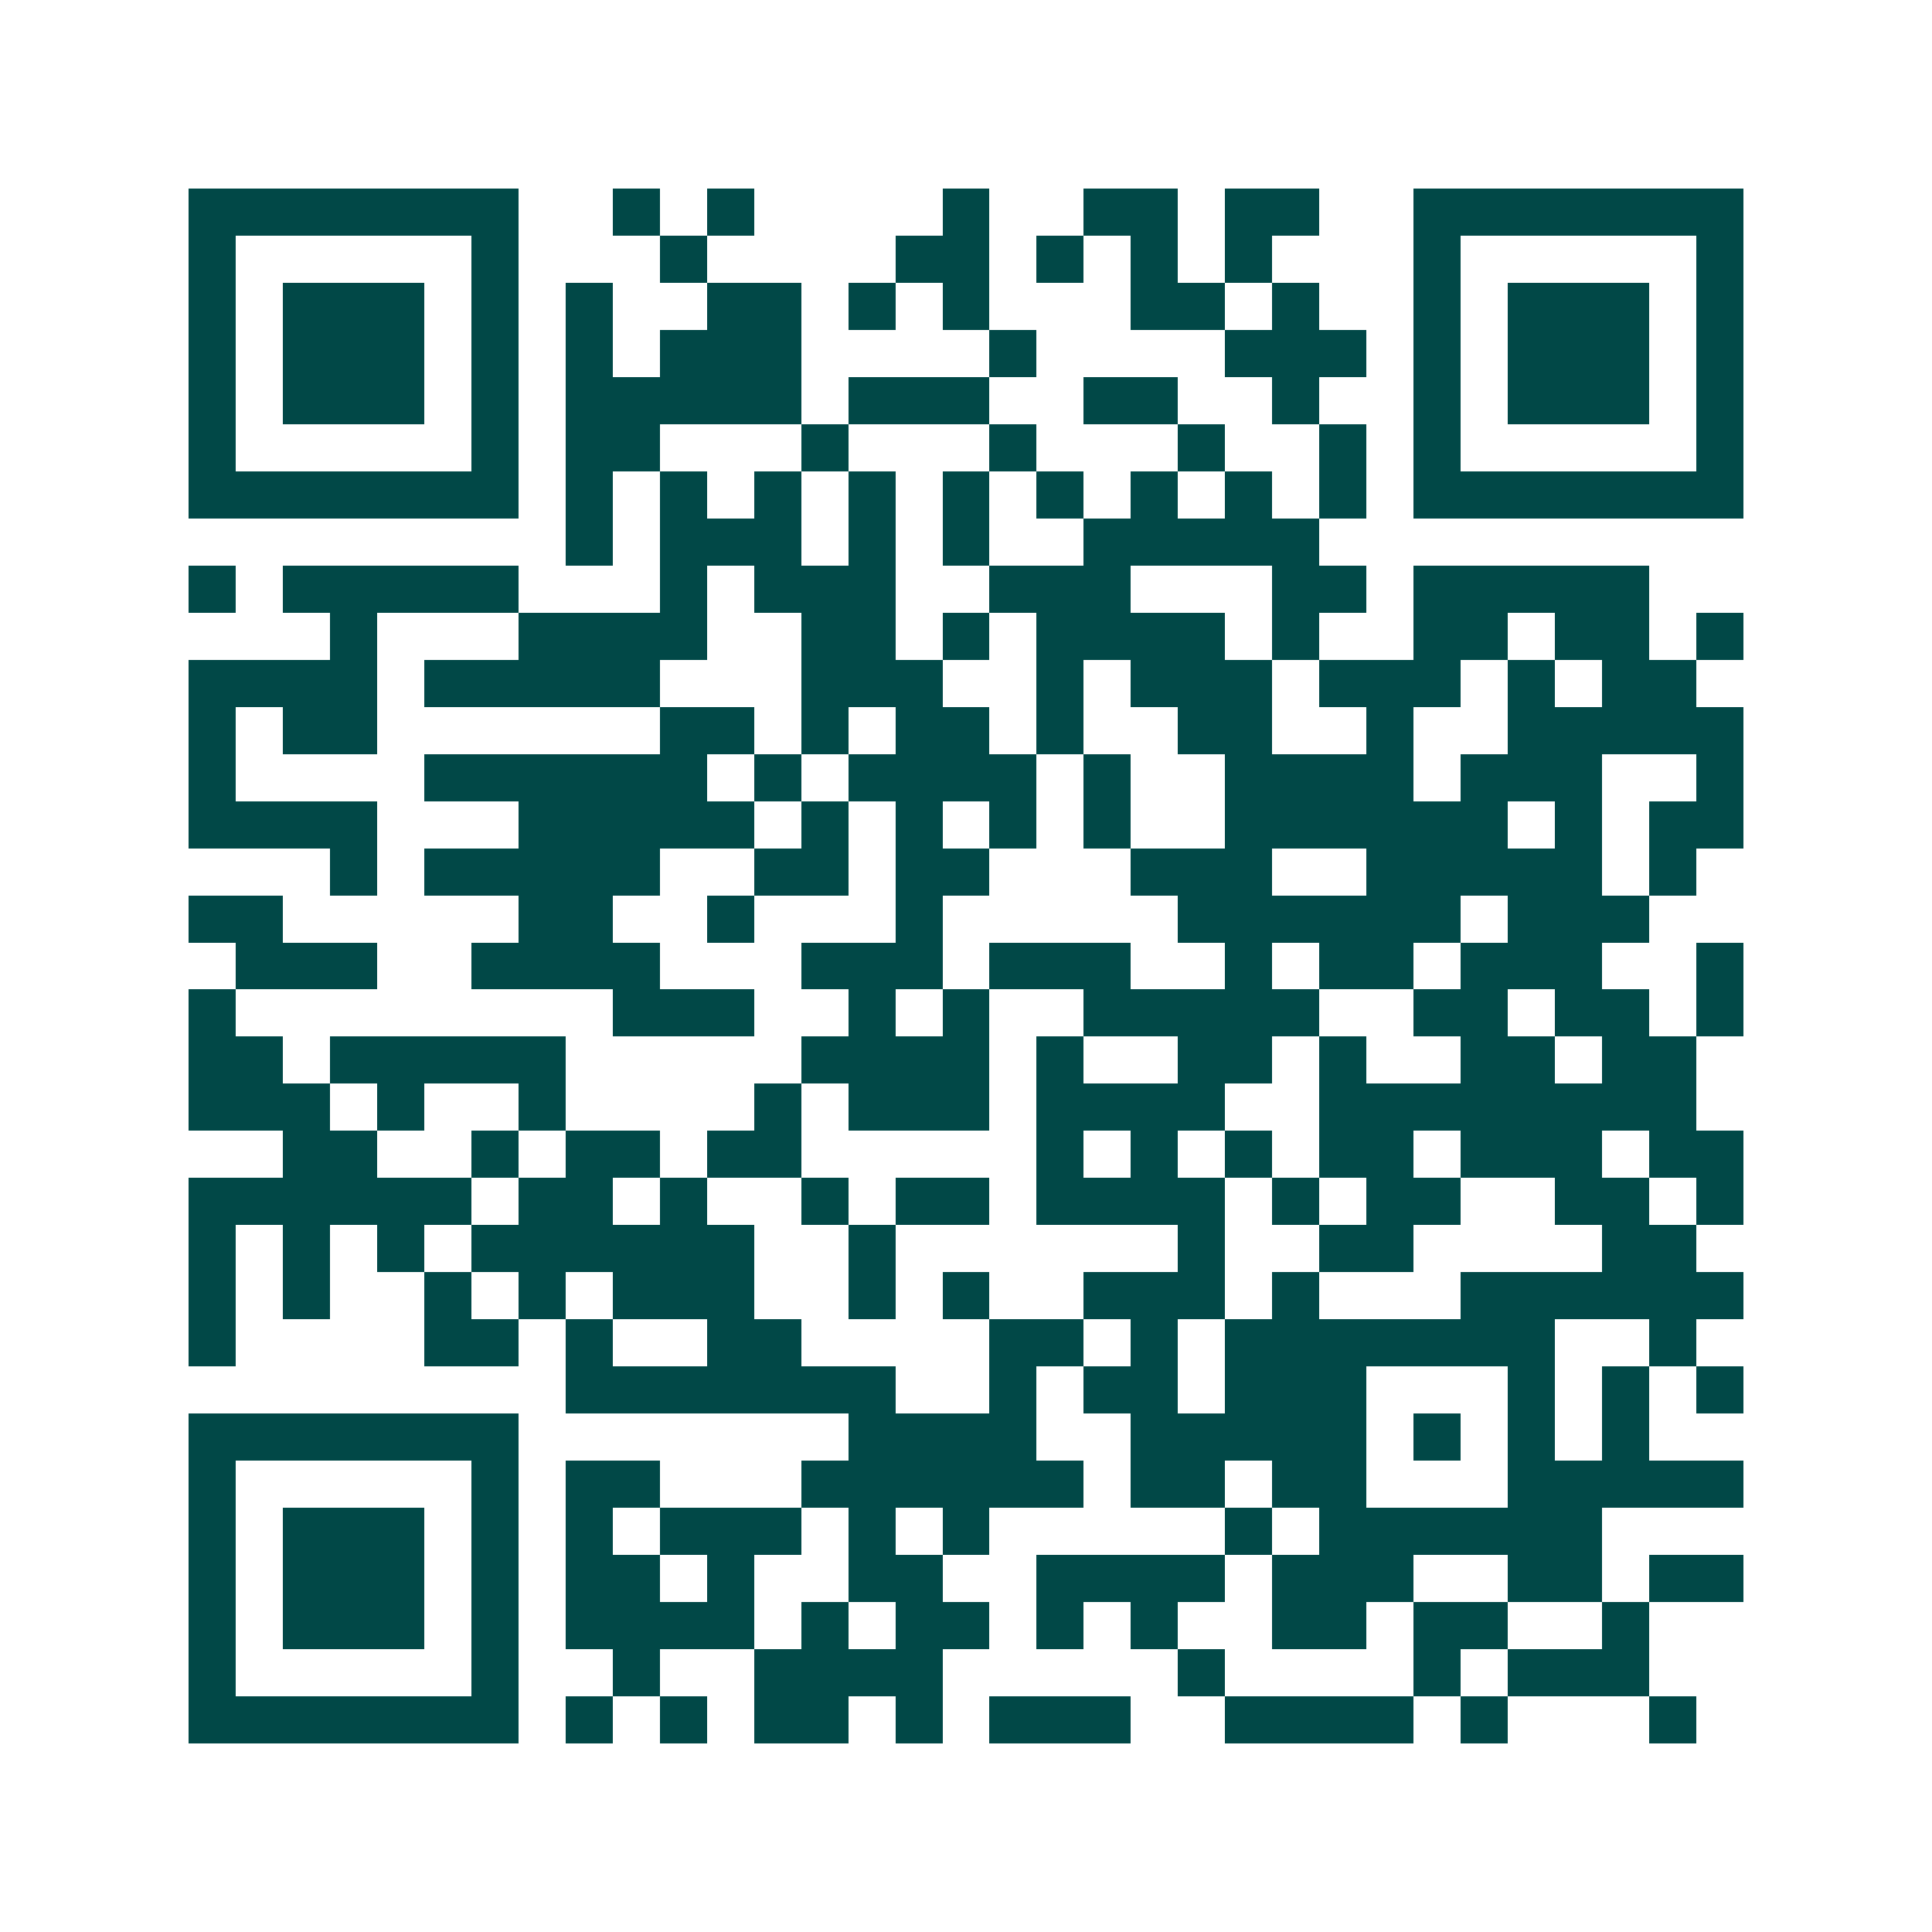 <svg xmlns="http://www.w3.org/2000/svg" width="200" height="200" viewBox="0 0 41 41" shape-rendering="crispEdges"><path fill="#ffffff" d="M0 0h41v41H0z"/><path stroke="#014847" d="M4 4.5h7m2 0h1m1 0h1m4 0h1m2 0h2m1 0h2m2 0h7M4 5.5h1m5 0h1m3 0h1m4 0h2m1 0h1m1 0h1m1 0h1m3 0h1m5 0h1M4 6.5h1m1 0h3m1 0h1m1 0h1m2 0h2m1 0h1m1 0h1m3 0h2m1 0h1m2 0h1m1 0h3m1 0h1M4 7.5h1m1 0h3m1 0h1m1 0h1m1 0h3m4 0h1m4 0h3m1 0h1m1 0h3m1 0h1M4 8.5h1m1 0h3m1 0h1m1 0h5m1 0h3m2 0h2m2 0h1m2 0h1m1 0h3m1 0h1M4 9.5h1m5 0h1m1 0h2m3 0h1m3 0h1m3 0h1m2 0h1m1 0h1m5 0h1M4 10.5h7m1 0h1m1 0h1m1 0h1m1 0h1m1 0h1m1 0h1m1 0h1m1 0h1m1 0h1m1 0h7M12 11.5h1m1 0h3m1 0h1m1 0h1m2 0h5M4 12.5h1m1 0h5m3 0h1m1 0h3m2 0h3m3 0h2m1 0h5M7 13.5h1m3 0h4m2 0h2m1 0h1m1 0h4m1 0h1m2 0h2m1 0h2m1 0h1M4 14.5h4m1 0h5m3 0h3m2 0h1m1 0h3m1 0h3m1 0h1m1 0h2M4 15.5h1m1 0h2m6 0h2m1 0h1m1 0h2m1 0h1m2 0h2m2 0h1m2 0h5M4 16.5h1m4 0h6m1 0h1m1 0h4m1 0h1m2 0h4m1 0h3m2 0h1M4 17.5h4m3 0h5m1 0h1m1 0h1m1 0h1m1 0h1m2 0h6m1 0h1m1 0h2M7 18.5h1m1 0h5m2 0h2m1 0h2m3 0h3m2 0h5m1 0h1M4 19.5h2m5 0h2m2 0h1m3 0h1m5 0h6m1 0h3M5 20.5h3m2 0h4m3 0h3m1 0h3m2 0h1m1 0h2m1 0h3m2 0h1M4 21.5h1m8 0h3m2 0h1m1 0h1m2 0h5m2 0h2m1 0h2m1 0h1M4 22.5h2m1 0h5m5 0h4m1 0h1m2 0h2m1 0h1m2 0h2m1 0h2M4 23.5h3m1 0h1m2 0h1m4 0h1m1 0h3m1 0h4m2 0h8M6 24.5h2m2 0h1m1 0h2m1 0h2m5 0h1m1 0h1m1 0h1m1 0h2m1 0h3m1 0h2M4 25.5h6m1 0h2m1 0h1m2 0h1m1 0h2m1 0h4m1 0h1m1 0h2m2 0h2m1 0h1M4 26.5h1m1 0h1m1 0h1m1 0h6m2 0h1m6 0h1m2 0h2m4 0h2M4 27.5h1m1 0h1m2 0h1m1 0h1m1 0h3m2 0h1m1 0h1m2 0h3m1 0h1m3 0h6M4 28.5h1m4 0h2m1 0h1m2 0h2m4 0h2m1 0h1m1 0h7m2 0h1M12 29.5h7m2 0h1m1 0h2m1 0h3m3 0h1m1 0h1m1 0h1M4 30.5h7m7 0h4m2 0h5m1 0h1m1 0h1m1 0h1M4 31.5h1m5 0h1m1 0h2m3 0h6m1 0h2m1 0h2m3 0h5M4 32.5h1m1 0h3m1 0h1m1 0h1m1 0h3m1 0h1m1 0h1m5 0h1m1 0h6M4 33.5h1m1 0h3m1 0h1m1 0h2m1 0h1m2 0h2m2 0h4m1 0h3m2 0h2m1 0h2M4 34.5h1m1 0h3m1 0h1m1 0h4m1 0h1m1 0h2m1 0h1m1 0h1m2 0h2m1 0h2m2 0h1M4 35.5h1m5 0h1m2 0h1m2 0h4m5 0h1m4 0h1m1 0h3M4 36.5h7m1 0h1m1 0h1m1 0h2m1 0h1m1 0h3m2 0h4m1 0h1m3 0h1"/></svg>
